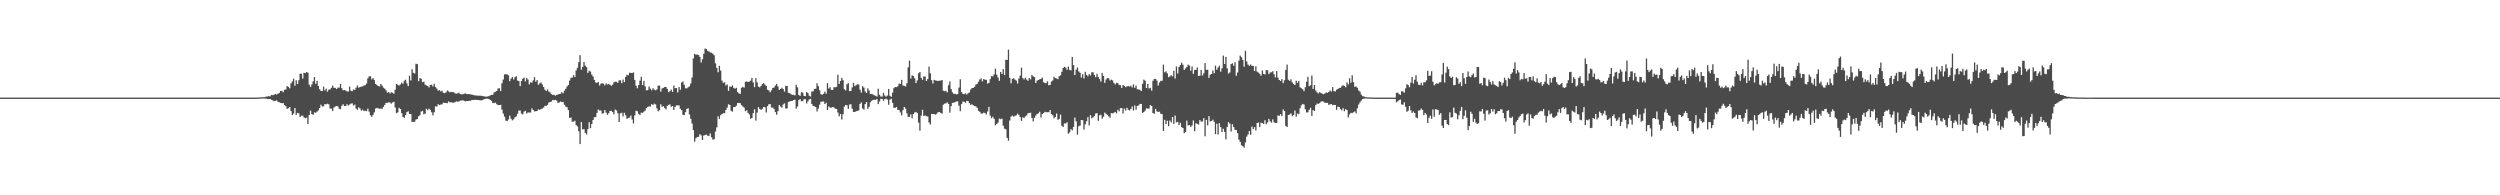 <?xml version="1.0" encoding="UTF-8"?>
<svg xmlns="http://www.w3.org/2000/svg" width="1920" height="150">
  <path d="M0 74.973h1v1.000H0zM1 74.973h1v1.000H1zM2 74.973h1v1.000H2zM3 74.973h1v1.000H3zM4 74.975h1v1.000H4zM5 74.973h1v1.000H5zM6 74.973h1v1.000H6zM7 74.973h1v1.000H7zM8 74.975h1v1.000H8zM9 74.970h1v1.000H9zM10 74.970h1v1.000H10zM11 74.973h1v1.000H11zM12 74.973h1v1.000H12zM13 74.968h1v1.000H13zM14 74.970h1v1.000H14zM15 74.975h1v1.000H15zM16 74.973h1v1.000H16zM17 74.970h1v1.000H17zM18 74.973h1v1.000H18zM19 74.973h1v1.000H19zM20 74.973h1v1.000H20zM21 74.973h1v1.000H21zM22 74.973h1v1.000H22zM23 74.975h1v1.000H23zM24 74.973h1v1.000H24zM25 74.975h1v1.000H25zM26 74.973h1v1.000H26zM27 74.970h1v1.000H27zM28 74.973h1v1.000H28zM29 74.973h1v1.000H29zM30 74.973h1v1.000H30zM31 74.966h1v1.000H31zM32 74.973h1v1.000H32zM33 74.973h1v1.000H33zM34 74.968h1v1.000H34zM35 74.975h1v1.000H35zM36 74.973h1v1.000H36zM37 74.975h1v1.000H37zM38 74.970h1v1.000H38zM39 74.973h1v1.000H39zM40 74.975h1v1.000H40zM41 74.973h1v1.000H41zM42 74.970h1v1.000H42zM43 74.973h1v1.000H43zM44 74.973h1v1.000H44zM45 74.975h1v1.000H45zM46 74.970h1v1.000H46zM47 74.973h1v1.000H47zM48 74.970h1v1.000H48zM49 74.973h1v1.000H49zM50 74.973h1v1.000H50zM51 74.973h1v1.000H51zM52 74.975h1v1.000H52zM53 74.973h1v1.000H53zM54 74.973h1v1.000H54zM55 74.975h1v1.000H55zM56 74.973h1v1.000H56zM57 74.973h1v1.000H57zM58 74.973h1v1.000H58zM59 74.970h1v1.000H59zM60 74.975h1v1.000H60zM61 74.973h1v1.000H61zM62 74.973h1v1.000H62zM63 74.973h1v1.000H63zM64 74.970h1v1.000H64zM65 74.973h1v1.000H65zM66 74.970h1v1.000H66zM67 74.970h1v1.000H67zM68 74.973h1v1.000H68zM69 74.973h1v1.000H69zM70 74.968h1v1.000H70zM71 74.975h1v1.000H71zM72 74.973h1v1.000H72zM73 74.973h1v1.000H73zM74 74.973h1v1.000H74zM75 74.970h1v1.000H75zM76 74.975h1v1.000H76zM77 74.973h1v1.000H77zM78 74.973h1v1.000H78zM79 74.973h1v1.000H79zM80 74.970h1v1.000H80zM81 74.973h1v1.000H81zM82 74.975h1v1.000H82zM83 74.975h1v1.000H83zM84 74.970h1v1.000H84zM85 74.975h1v1.000H85zM86 74.970h1v1.000H86zM87 74.975h1v1.000H87zM88 74.975h1v1.000H88zM89 74.975h1v1.000H89zM90 74.973h1v1.000H90zM91 74.975h1v1.000H91zM92 74.970h1v1.000H92zM93 74.973h1v1.000H93zM94 74.973h1v1.000H94zM95 74.975h1v1.000H95zM96 74.970h1v1.000H96zM97 74.970h1v1.000H97zM98 74.970h1v1.000H98zM99 74.973h1v1.000H99zM100 74.973h1v1.000H100zM101 74.970h1v1.000H101zM102 74.977h1v1.000H102zM103 74.977h1v1.000H103zM104 74.975h1v1.000H104zM105 74.973h1v1.000H105zM106 74.973h1v1.000H106zM107 74.970h1v1.000H107zM108 74.973h1v1.000H108zM109 74.975h1v1.000H109zM110 74.977h1v1.000H110zM111 74.975h1v1.000H111zM112 74.973h1v1.000H112zM113 74.973h1v1.000H113zM114 74.975h1v1.000H114zM115 74.973h1v1.000H115zM116 74.970h1v1.000H116zM117 74.975h1v1.000H117zM118 74.973h1v1.000H118zM119 74.968h1v1.000H119zM120 74.970h1v1.000H120zM121 74.973h1v1.000H121zM122 74.970h1v1.000H122zM123 74.973h1v1.000H123zM124 74.970h1v1.000H124zM125 74.970h1v1.000H125zM126 74.973h1v1.000H126zM127 74.975h1v1.000H127zM128 74.973h1v1.000H128zM129 74.973h1v1.000H129zM130 74.968h1v1.000H130zM131 74.970h1v1.000H131zM132 74.973h1v1.000H132zM133 74.973h1v1.000H133zM134 74.973h1v1.000H134zM135 74.970h1v1.000H135zM136 74.973h1v1.000H136zM137 74.975h1v1.000H137zM138 74.975h1v1.000H138zM139 74.973h1v1.000H139zM140 74.970h1v1.000H140zM141 74.973h1v1.000H141zM142 74.973h1v1.000H142zM143 74.977h1v1.000H143zM144 74.973h1v1.000H144zM145 74.970h1v1.000H145zM146 74.975h1v1.000H146zM147 74.975h1v1.000H147zM148 74.970h1v1.000H148zM149 74.975h1v1.000H149zM150 74.975h1v1.000H150zM151 74.973h1v1.000H151zM152 74.973h1v1.000H152zM153 74.970h1v1.000H153zM154 74.970h1v1.000H154zM155 74.973h1v1.000H155zM156 74.975h1v1.000H156zM157 74.973h1v1.000H157zM158 74.973h1v1.000H158zM159 74.975h1v1.000H159zM160 74.973h1v1.000H160zM161 74.973h1v1.000H161zM162 74.970h1v1.000H162zM163 74.975h1v1.000H163zM164 74.973h1v1.000H164zM165 74.970h1v1.000H165zM166 74.973h1v1.000H166zM167 74.975h1v1.000H167zM168 74.970h1v1.000H168zM169 74.973h1v1.000H169zM170 74.973h1v1.000H170zM171 74.975h1v1.000H171zM172 74.973h1v1.000H172zM173 74.973h1v1.000H173zM174 74.975h1v1.000H174zM175 74.970h1v1.000H175zM176 74.975h1v1.000H176zM177 74.975h1v1.000H177zM178 74.973h1v1.000H178zM179 74.973h1v1.000H179zM180 74.973h1v1.000H180zM181 74.973h1v1.000H181zM182 74.973h1v1.000H182zM183 74.973h1v1.000H183zM184 74.973h1v1.000H184zM185 74.970h1v1.000H185zM186 74.973h1v1.000H186zM187 74.975h1v1.000H187zM188 74.973h1v1.000H188zM189 74.973h1v1.000H189zM190 74.973h1v1.000H190zM191 74.975h1v1.000H191zM192 74.973h1v1.000H192zM193 74.973h1v1.000H193zM194 74.973h1v1.000H194zM195 74.975h1v1.000H195zM196 74.961h1v1.000H196zM197 74.927h1v1.000H197zM198 74.876h1v1.000H198zM199 74.808h1v1.000H199zM200 74.723h1v1.000H200zM201 74.753h1v1.000H201zM202 74.549h1v1.000H202zM203 74.522h1v1.142H203zM204 74.139h1v1.582H204zM205 74.073h1v2.033H205zM206 73.771h1v2.335H206zM207 74.023h1v2.083H207zM208 72.885h1v3.770H208zM209 73.096h1v3.999H209zM210 72.720h1v5.019H210zM211 72.221h1v5.209H211zM212 72.542h1v4.548H212zM213 71.976h1v6.265H213zM214 71.384h1v7.187H214zM215 69.882h1v9.110H215zM216 69.779h1v9.492H216zM217 70.786h1v8.368H217zM218 69.019h1v11.719H218zM219 68.649h1v12.882H219zM220 66.117h1v17.510H220zM221 66.698h1v16.507H221zM222 67.827h1v14.333H222zM223 64.062h1v21.236H223zM224 62.576h1v25.692H224zM225 60.434h1v26.807H225zM226 65.794h1v17.214H226zM227 61.645h1v26.569H227zM228 64.545h1v22.149H228zM229 61.668h1v25.420H229zM230 56.582h1v33.289H230zM231 56.694h1v32.165H231zM232 60.347h1v28.508H232zM233 55.914h1v34.353H233zM234 56.154h1v34.646H234zM235 55.305h1v35.038H235zM236 55.843h1v39.409H236zM237 64.977h1v23.333H237zM238 66.760h1v18.169H238zM239 64.861h1v22.683H239zM240 62.498h1v25.699H240zM241 59.209h1v27.123H241zM242 64.320h1v22.202H242zM243 62.073h1v23.642H243zM244 65.984h1v18.835H244zM245 68.523h1v14.447H245zM246 69.772h1v10.673H246zM247 69.960h1v11.836H247zM248 66.531h1v15.143H248zM249 69.431h1v10.481H249zM250 68.053h1v12.140H250zM251 70.379h1v9.249H251zM252 68.882h1v11.263H252zM253 68.669h1v14.694H253zM254 67.438h1v15.953H254zM255 65.765h1v19.531H255zM256 67.454h1v15.116H256zM257 67.493h1v14.294H257zM258 68.420h1v13.012H258zM259 67.278h1v14.454H259zM260 67.326h1v16.148H260zM261 64.531h1v19.393H261zM262 67.724h1v13.495H262zM263 69.301h1v10.764H263zM264 69.141h1v12.335H264zM265 69.601h1v11.799H265zM266 70.120h1v9.970H266zM267 70.365h1v10.659H267zM268 66.490h1v13.864H268zM269 69.621h1v9.966H269zM270 70.024h1v9.357H270zM271 68.635h1v12.486H271zM272 69.079h1v11.245H272zM273 67.378h1v16.038H273zM274 65.657h1v18.640H274zM275 67.314h1v15.093H275zM276 66.813h1v16.436H276zM277 66.438h1v18.544H277zM278 66.362h1v17.869H278zM279 65.650h1v19.689H279zM280 65.458h1v19.540H280zM281 64.078h1v21.334H281zM282 60.187h1v23.252H282zM283 58.653h1v27.107H283zM284 58.518h1v30.030H284zM285 60.903h1v28.830H285zM286 59.978h1v28.217H286zM287 61.544h1v24.791H287zM288 64.446h1v18.931H288zM289 65.307h1v17.601H289zM290 66.000h1v17.235H290zM291 66.460h1v17.111H291zM292 64.437h1v18.899H292zM293 65.719h1v17.901H293zM294 67.255h1v14.857H294zM295 68.099h1v12.502H295zM296 69.379h1v9.636H296zM297 71.146h1v7.835H297zM298 70.702h1v7.869H298zM299 71.782h1v6.896H299zM300 70.917h1v8.679H300zM301 71.178h1v7.551H301zM302 71.990h1v6.162H302zM303 68.935h1v13.575H303zM304 64.460h1v22.461H304zM305 65.101h1v21.218H305zM306 65.762h1v17.034H306zM307 64.858h1v18.865H307zM308 63.462h1v23.406H308zM309 64.343h1v25.404H309zM310 62.075h1v28.437H310zM311 61.230h1v27.075H311zM312 64.043h1v22.090H312zM313 66.101h1v19.350H313zM314 58.186h1v29.375H314zM315 61.821h1v25.777H315zM316 53.167h1v40.581H316zM317 55.891h1v37.633H317zM318 56.483h1v37.034H318zM319 48.928h1v42.849H319zM320 49.230h1v42.154H320zM321 62.350h1v27.011H321zM322 59.960h1v28.553H322zM323 60.578h1v25.061H323zM324 63.123h1v21.962H324zM325 62.645h1v25.102H325zM326 64.998h1v22.312H326zM327 65.602h1v17.965H327zM328 66.094h1v18.531H328zM329 67.147h1v16.301H329zM330 65.263h1v19.133H330zM331 65.034h1v21.213H331zM332 66.344h1v22.289H332zM333 64.382h1v21.859H333zM334 66.884h1v14.749H334zM335 68.033h1v13.891H335zM336 69.646h1v10.366H336zM337 69.223h1v11.499H337zM338 70.184h1v10.071H338zM339 69.674h1v10.481H339zM340 71.253h1v7.631H340zM341 71.564h1v7.425H341zM342 70.983h1v8.107H342zM343 69.468h1v9.851H343zM344 70.166h1v7.684H344zM345 70.869h1v7.707H345zM346 70.573h1v7.945H346zM347 70.686h1v8.146H347zM348 70.752h1v8.091H348zM349 71.725h1v6.764H349zM350 71.926h1v5.969H350zM351 71.700h1v6.372H351zM352 71.194h1v6.745H352zM353 72.258h1v5.017H353zM354 72.453h1v4.804H354zM355 72.418h1v4.527H355zM356 72.002h1v5.452H356zM357 71.734h1v6.132H357zM358 72.299h1v5.244H358zM359 72.361h1v5.244H359zM360 72.283h1v5.102H360zM361 72.521h1v4.889H361zM362 72.622h1v4.086H362zM363 72.988h1v3.875H363zM364 73.187h1v3.511H364zM365 73.391h1v3.257H365zM366 73.439h1v3.346H366zM367 73.455h1v3.374H367zM368 73.496h1v3.488H368zM369 73.537h1v3.564H369zM370 73.801h1v3.097H370zM371 73.899h1v2.431H371zM372 74.208h1v1.838H372zM373 74.169h1v1.568H373zM374 74.107h1v1.691H374zM375 73.846h1v2.289H375zM376 73.288h1v3.404H376zM377 72.782h1v4.731H377zM378 72.803h1v6.365H378zM379 71.029h1v8.123H379zM380 70.448h1v8.357H380zM381 69.871h1v10.169H381zM382 67.985h1v12.696H382zM383 67.770h1v12.953H383zM384 69.951h1v10.554H384zM385 64.023h1v20.144H385zM386 61.077h1v26.189H386zM387 57.065h1v32.536H387zM388 57.044h1v35.589H388zM389 57.127h1v35.889H389zM390 57.843h1v33.884H390zM391 62.327h1v26.493H391zM392 60.386h1v30.803H392zM393 59.191h1v33.264H393zM394 61.045h1v30.611H394zM395 59.294h1v30.806H395zM396 58.571h1v30.881H396zM397 61.830h1v25.557H397zM398 62.267h1v22.650H398zM399 66.163h1v18.705H399zM400 62.212h1v25.033H400zM401 60.397h1v27.514H401zM402 59.601h1v26.139H402zM403 62.503h1v22.593H403zM404 59.834h1v27.384H404zM405 61.150h1v25.148H405zM406 64.776h1v21.708H406zM407 63.114h1v23.335H407zM408 63.515h1v19.725H408zM409 61.677h1v22.735H409zM410 59.219h1v26.317H410zM411 62.723h1v22.712H411zM412 61.512h1v23.738H412zM413 65.057h1v18.986H413zM414 64.046h1v20.288H414zM415 63.265h1v20.558H415zM416 64.801h1v18.597H416zM417 66.788h1v15.791H417zM418 68.864h1v12.374H418zM419 69.919h1v11.447H419zM420 68.658h1v11.884H420zM421 70.244h1v8.556H421zM422 71.022h1v7.336H422zM423 72.283h1v5.683H423zM424 72.853h1v3.914H424zM425 72.876h1v4.168H425zM426 73.466h1v3.216H426zM427 72.988h1v4.218H427zM428 72.562h1v6.432H428zM429 72.210h1v6.493H429zM430 71.958h1v5.972H430zM431 70.823h1v7.613H431zM432 71.603h1v6.640H432zM433 69.582h1v10.927H433zM434 68.216h1v13.653H434zM435 66.444h1v16.008H435zM436 65.323h1v19.263H436zM437 61.890h1v28.707H437zM438 59.713h1v30.549H438zM439 59.665h1v33.806H439zM440 57.681h1v35.727H440zM441 59.209h1v33.539H441zM442 54.071h1v42.023H442zM443 52.043h1v45.081H443zM444 47.749h1v53.014H444zM445 42.414h1v68.224H445zM446 53.492h1v40.281H446zM447 51.393h1v48.048H447zM448 47.589h1v51.602H448zM449 50.457h1v51.586H449zM450 51.576h1v51.703H450zM451 55.950h1v43.285H451zM452 54.314h1v39.540H452zM453 54.998h1v43.413H453zM454 57.273h1v37.990H454zM455 58.768h1v33.399H455zM456 61.320h1v28.748H456zM457 63.343h1v26.562H457zM458 63.636h1v23.117H458zM459 63.087h1v21.048H459zM460 65.625h1v19.277H460zM461 64.240h1v20.579H461zM462 63.899h1v23.422H462zM463 64.243h1v22.712H463zM464 65.591h1v18.952H464zM465 63.988h1v22.509H465zM466 64.945h1v23.202H466zM467 64.407h1v22.577H467zM468 65.149h1v20.048H468zM469 65.822h1v19.325H469zM470 65.000h1v21.057H470zM471 63.203h1v24.539H471zM472 62.716h1v21.442H472zM473 62.812h1v22.019H473zM474 63.680h1v23.415H474zM475 61.688h1v31.948H475zM476 61.642h1v25.379H476zM477 63.847h1v22.712H477zM478 61.077h1v28.295H478zM479 63.002h1v23.653H479zM480 59.148h1v29.343H480zM481 57.445h1v33.772H481zM482 57.797h1v32.767H482zM483 55.820h1v34.493H483zM484 56.017h1v32.714H484zM485 56.122h1v35.635H485zM486 55.591h1v39.256H486zM487 61.359h1v27.247H487zM488 65.813h1v19.208H488zM489 67.818h1v17.659H489zM490 65.353h1v22.126H490zM491 61.903h1v26.530H491zM492 58.919h1v27.592H492zM493 65.261h1v21.421H493zM494 62.123h1v23.676H494zM495 66.312h1v18.560H495zM496 69.402h1v13.669H496zM497 69.180h1v12.960H497zM498 66.415h1v15.232H498zM499 68.040h1v13.774H499zM500 69.312h1v10.661H500zM501 67.735h1v12.969H501zM502 68.882h1v10.666H502zM503 69.383h1v10.794H503zM504 68.639h1v14.580H504zM505 65.808h1v19.696H505zM506 65.728h1v18.890H506zM507 70.331h1v9.732H507zM508 67.891h1v14.076H508zM509 67.406h1v14.177H509zM510 66.843h1v16.143H510zM511 66.785h1v17.276H511zM512 68.264h1v13.026H512zM513 70.821h1v9.721H513zM514 69.994h1v10.190H514zM515 68.793h1v13.236H515zM516 70.612h1v10.849H516zM517 65.733h1v18.682H517zM518 67.740h1v14.331H518zM519 67.577h1v13.415H519zM520 71.036h1v9.840H520zM521 66.840h1v14.127H521zM522 68.946h1v14.575H522zM523 63.327h1v21.236H523zM524 62.540h1v25.525H524zM525 65.160h1v23.314H525zM526 67.797h1v18.304H526zM527 67.879h1v15.814H527zM528 67.033h1v16.077H528zM529 66.323h1v21.586H529zM530 64.087h1v27.123H530zM531 59.544h1v35.326H531zM532 44.838h1v55.120H532zM533 41.334h1v67.453H533zM534 42.064h1v64.118H534zM535 41.817h1v63.397H535zM536 42.295h1v62.772H536zM537 43.666h1v59.405H537zM538 47.978h1v56.004H538zM539 45.483h1v62.058H539zM540 41.354h1v62.728H540zM541 37.326h1v66.422H541zM542 37.571h1v65.740H542zM543 39.015h1v65.218H543zM544 39.599h1v64.733H544zM545 40.247h1v62.188H545zM546 40.510h1v64.910H546zM547 41.245h1v65.974H547zM548 42.462h1v64.443H548zM549 48.635h1v52.383H549zM550 52.144h1v45.688H550zM551 55.486h1v33.802H551zM552 50.539h1v40.799H552zM553 54.158h1v34.312H553zM554 61.913h1v25.647H554zM555 63.579h1v23.291H555zM556 63.249h1v23.706H556zM557 65.673h1v18.817H557zM558 64.817h1v17.761H558zM559 69.724h1v10.414H559zM560 66.403h1v14.193H560zM561 66.730h1v18.334H561zM562 65.565h1v20.206H562zM563 67.449h1v14.788H563zM564 68.156h1v14.058H564zM565 67.415h1v13.802H565zM566 70.704h1v8.460H566zM567 71.722h1v7.265H567zM568 72.089h1v7.162H568zM569 67.447h1v13.333H569zM570 66.694h1v15.097H570zM571 67.278h1v15.397H571zM572 62.878h1v22.538H572zM573 62.450h1v22.179H573zM574 63.050h1v23.630H574zM575 62.604h1v25.283H575zM576 61.935h1v29.313H576zM577 59.818h1v30.769H577zM578 63.265h1v23.628H578zM579 66.902h1v17.054H579zM580 60.056h1v32.559H580zM581 63.341h1v23.131H581zM582 66.518h1v15.777H582zM583 67.076h1v16.578H583zM584 66.003h1v18.386H584zM585 64.581h1v18.970H585zM586 63.780h1v18.391H586zM587 65.064h1v17.320H587zM588 66.003h1v20.426H588zM589 68.939h1v12.639H589zM590 69.479h1v10.588H590zM591 70.878h1v9.030H591zM592 69.331h1v13.310H592zM593 67.564h1v15.024H593zM594 67.193h1v16.587H594zM595 65.687h1v20.405H595zM596 64.417h1v23.687H596zM597 66.483h1v18.869H597zM598 69.038h1v11.609H598zM599 68.307h1v13.561H599zM600 67.316h1v15.365H600zM601 68.401h1v11.847H601zM602 70.342h1v9.055H602zM603 65.900h1v17.503H603zM604 66.028h1v17.169H604zM605 71.331h1v7.022H605zM606 71.503h1v6.443H606zM607 72.329h1v5.248H607zM608 72.842h1v4.607H608zM609 72.757h1v4.115H609zM610 73.242h1v3.289H610zM611 65.057h1v18.405H611zM612 67.078h1v14.749H612zM613 73.032h1v3.925H613zM614 73.647h1v2.502H614zM615 70.892h1v6.860H615zM616 71.059h1v6.626H616zM617 73.645h1v2.662H617zM618 73.835h1v2.344H618zM619 70.706h1v8.737H619zM620 71.491h1v6.361H620zM621 73.508h1v2.877H621zM622 74.155h1v1.794H622zM623 70.310h1v9.506H623zM624 70.168h1v11.202H624zM625 68.367h1v13.275H625zM626 68.154h1v14.005H626zM627 63.966h1v21.627H627zM628 66.177h1v17.235H628zM629 69.381h1v11.009H629zM630 72.320h1v5.871H630zM631 72.748h1v5.173H631zM632 71.979h1v5.956H632zM633 70.356h1v9.492H633zM634 71.938h1v6.974H634zM635 63.826h1v20.655H635zM636 68.001h1v13.740H636zM637 66.966h1v15.628H637zM638 68.974h1v13.701H638zM639 69.065h1v13.143H639zM640 66.953h1v15.546H640zM641 67.081h1v16.436H641zM642 66.719h1v16.976H642zM643 57.385h1v29.057H643zM644 64.524h1v24.797H644zM645 62.139h1v25.399H645zM646 59.823h1v31.952H646zM647 61.597h1v26.132H647zM648 68.486h1v13.454H648zM649 69.443h1v11.151H649zM650 64.703h1v16.171H650zM651 63.853h1v19.728H651zM652 70.010h1v10.279H652zM653 69.795h1v10.286H653zM654 67.104h1v16.331H654zM655 63.622h1v22.351H655zM656 66.163h1v19.863H656zM657 65.428h1v20.005H657zM658 64.691h1v20.455H658zM659 64.890h1v19.947H659zM660 68.816h1v11.028H660zM661 71.100h1v7.505H661zM662 66.204h1v17.077H662zM663 67.275h1v16.885H663zM664 70.232h1v9.709H664zM665 71.432h1v6.974H665zM666 67.820h1v15.793H666zM667 69.537h1v12.467H667zM668 72.247h1v6.326H668zM669 72.075h1v5.271H669zM670 72.615h1v4.145H670zM671 73.228h1v3.362H671zM672 73.535h1v3.152H672zM673 74.178h1v1.840H673zM674 68.092h1v11.877H674zM675 72.782h1v5.138H675zM676 74.098h1v1.778H676zM677 74.185h1v1.778H677zM678 71.329h1v6.088H678zM679 73.313h1v2.879H679zM680 74.222h1v1.609H680zM681 73.347h1v3.097H681zM682 68.307h1v12.133H682zM683 73.540h1v2.998H683zM684 74.318h1v1.556H684zM685 71.173h1v7.835H685zM686 67.738h1v14.958H686zM687 66.813h1v16.061H687zM688 66.895h1v15.219H688zM689 66.261h1v18.057H689zM690 64.146h1v20.387H690zM691 64.503h1v21.888H691zM692 61.343h1v27.290H692zM693 65.630h1v18.979H693zM694 65.961h1v16.230H694zM695 66.442h1v16.979H695zM696 63.915h1v23.117H696zM697 51.709h1v38.070H697zM698 46.550h1v43.211H698zM699 60.313h1v27.480H699zM700 57.832h1v32.994H700zM701 58.381h1v29.217H701zM702 60.091h1v26.306H702zM703 63.737h1v22.232H703zM704 61.677h1v25.203H704zM705 56.293h1v37.869H705zM706 55.321h1v45.040H706zM707 59.752h1v29.098H707zM708 61.304h1v23.035H708zM709 58.656h1v30.423H709zM710 58.765h1v29.876H710zM711 62.222h1v27.050H711zM712 60.718h1v28.705H712zM713 51.093h1v42.985H713zM714 56.287h1v39.281H714zM715 61.521h1v26.008H715zM716 64.087h1v23.456H716zM717 61.324h1v26.281H717zM718 61.821h1v26.246H718zM719 61.988h1v25.292H719zM720 62.151h1v24.019H720zM721 61.977h1v24.003H721zM722 61.883h1v24.845H722zM723 61.455h1v25.834H723zM724 69.669h1v10.716H724zM725 70.070h1v9.556H725zM726 69.717h1v9.631H726zM727 70.951h1v7.716H727zM728 65.451h1v14.385H728zM729 62.531h1v23.985H729zM730 68.472h1v13.056H730zM731 70.860h1v8.128H731zM732 72.155h1v6.734H732zM733 71.986h1v6.457H733zM734 72.519h1v5.395H734zM735 72.235h1v5.619H735zM736 67.282h1v13.873H736zM737 60.892h1v24.518H737zM738 70.761h1v9.224H738zM739 72.079h1v5.892H739zM740 72.363h1v5.816H740zM741 71.672h1v7.283H741zM742 72.601h1v4.875H742zM743 71.622h1v6.070H743zM744 71.033h1v8.233H744zM745 68.710h1v11.776H745zM746 67.605h1v12.502H746zM747 67.467h1v13.470H747zM748 66.611h1v14.754H748zM749 64.890h1v16.818H749zM750 64.478h1v18.368H750zM751 62.725h1v22.417H751zM752 61.066h1v24.802H752zM753 60.194h1v27.006H753zM754 62.524h1v24.756H754zM755 60.702h1v25.777H755zM756 61.180h1v25.637H756zM757 61.356h1v26.526H757zM758 64.272h1v21.328H758zM759 63.663h1v18.402H759zM760 60.782h1v27.997H760zM761 58.440h1v32.319H761zM762 58.662h1v30.975H762zM763 57.145h1v34.108H763zM764 52.739h1v43.511H764zM765 57.390h1v37.805H765zM766 59.470h1v34.704H766zM767 62.048h1v29.030H767zM768 55.282h1v36.285H768zM769 56.850h1v34.246H769zM770 53.091h1v43.461H770zM771 57.724h1v41.087H771zM772 45.921h1v53.419H772zM773 46.042h1v59.826H773zM774 38.164h1v69.892H774zM775 59.745h1v32.850H775zM776 63.970h1v25.649H776zM777 60.583h1v28.187H777zM778 60.118h1v29.558H778zM779 61.157h1v27.828H779zM780 61.837h1v26.764H780zM781 64.137h1v23.115H781zM782 60.372h1v27.883H782zM783 58.086h1v31.897H783zM784 51.942h1v40.870H784zM785 60.063h1v29.977H785zM786 60.960h1v29.696H786zM787 59.736h1v29.664H787zM788 61.121h1v27.496H788zM789 62.038h1v24.942H789zM790 59.946h1v26.860H790zM791 60.954h1v25.562H791zM792 57.520h1v33.122H792zM793 58.640h1v34.617H793zM794 59.219h1v31.284H794zM795 63.730h1v25.042H795zM796 61.883h1v25.676H796zM797 61.372h1v25.672H797zM798 60.917h1v24.873H798zM799 60.665h1v29.545H799zM800 59.583h1v28.045H800zM801 63.137h1v23.630H801zM802 63.810h1v22.074H802zM803 63.904h1v22.264H803zM804 62.425h1v23.802H804zM805 65.476h1v20.675H805zM806 65.218h1v19.334H806zM807 62.638h1v24.935H807zM808 61.800h1v26.654H808zM809 58.921h1v31.975H809zM810 60.013h1v29.773H810zM811 60.267h1v26.942H811zM812 60.844h1v31.165H812zM813 58.452h1v32.806H813zM814 57.914h1v30.108H814zM815 55.094h1v41.449H815zM816 52.231h1v45.301H816zM817 51.302h1v43.461H817zM818 51.860h1v42.996H818zM819 53.650h1v40.256H819zM820 51.080h1v51.614H820zM821 53.616h1v48.004H821zM822 54.066h1v45.132H822zM823 43.737h1v56.386H823zM824 49.976h1v47.487H824zM825 57.578h1v32.731H825zM826 53.487h1v39.732H826zM827 51.796h1v51.643H827zM828 54.836h1v42.190H828zM829 55.861h1v40.549H829zM830 59.523h1v32.657H830zM831 57.033h1v35.287H831zM832 60.274h1v39.245H832zM833 55.140h1v40.341H833zM834 57.507h1v35.557H834zM835 58.621h1v31.405H835zM836 56.898h1v39.444H836zM837 57.914h1v30.581H837zM838 55.490h1v35.454H838zM839 55.566h1v34.603H839zM840 57.552h1v31.552H840zM841 59.322h1v27.876H841zM842 56.673h1v30.254H842zM843 59.035h1v33.738H843zM844 60.715h1v27.894H844zM845 62.647h1v25.486H845zM846 56.028h1v35.086H846zM847 58.383h1v31.243H847zM848 63.609h1v22.886H848zM849 61.011h1v26.429H849zM850 59.866h1v28.343H850zM851 60.157h1v29.185H851zM852 61.848h1v28.553H852zM853 61.182h1v25.715H853zM854 61.777h1v25.290H854zM855 63.712h1v22.854H855zM856 64.849h1v21.122H856zM857 63.574h1v23.500H857zM858 63.799h1v20.524H858zM859 65.197h1v20.295H859zM860 65.444h1v17.707H860zM861 67.557h1v15.370H861zM862 65.247h1v21.950H862zM863 66.067h1v17.359H863zM864 66.925h1v17.990H864zM865 66.367h1v16.413H865zM866 65.998h1v18.203H866zM867 66.525h1v18.238H867zM868 65.774h1v18.032H868zM869 67.124h1v14.768H869zM870 64.801h1v20.101H870zM871 67.424h1v13.573H871zM872 65.762h1v18.464H872zM873 68.552h1v12.783H873zM874 68.635h1v12.380H874zM875 68.990h1v10.813H875zM876 69.919h1v9.895H876zM877 64.384h1v22.353H877zM878 61.153h1v24.937H878zM879 61.931h1v23.017H879zM880 67.584h1v15.617H880zM881 64.465h1v18.952H881zM882 67.992h1v15.363H882zM883 67.481h1v13.252H883zM884 69.603h1v11.808H884zM885 62.013h1v24.845H885zM886 60.624h1v26.679H886zM887 60.622h1v23.062H887zM888 61.915h1v23.648H888zM889 65.726h1v20.254H889zM890 63.357h1v22.369H890zM891 62.089h1v25.248H891zM892 62.011h1v25.679H892zM893 49.635h1v50.932H893zM894 55.568h1v36.448H894zM895 54.783h1v40.467H895zM896 56.305h1v36.436H896zM897 59.308h1v37.681H897zM898 58.626h1v33.932H898zM899 57.731h1v36.201H899zM900 58.674h1v31.167H900zM901 54.302h1v40.888H901zM902 60.313h1v28.393H902zM903 51.020h1v42.978H903zM904 56.431h1v37.134H904zM905 51.464h1v44.662H905zM906 49.912h1v44.378H906zM907 48.148h1v49.492H907zM908 49.686h1v48.640H908zM909 53.634h1v48.611H909zM910 52.512h1v48.808H910zM911 51.427h1v41.247H911zM912 49.599h1v46.807H912zM913 50.359h1v45.651H913zM914 54.282h1v43.145H914zM915 51.036h1v45.306H915zM916 56.703h1v35.805H916zM917 53.680h1v47.070H917zM918 53.684h1v41.002H918zM919 51.823h1v43.266H919zM920 58.376h1v37.377H920zM921 58.099h1v34.138H921zM922 53.723h1v39.734H922zM923 58.008h1v35.239H923zM924 56.344h1v34.440H924zM925 48.441h1v56.260H925zM926 53.638h1v38.409H926zM927 53.524h1v42.733H927zM928 59.850h1v29.352H928zM929 57.342h1v35.901H929zM930 56.820h1v36.143H930zM931 54.195h1v37.711H931zM932 56.257h1v37.269H932zM933 50.395h1v52.635H933zM934 53.563h1v41.453H934zM935 51.821h1v51.424H935zM936 50.505h1v44.104H936zM937 55.039h1v42.575H937zM938 52.503h1v48.908H938zM939 42.712h1v56.226H939zM940 49.132h1v52.154H940zM941 43.650h1v63.349H941zM942 52.469h1v44.955H942zM943 56.538h1v37.308H943zM944 55.630h1v39.279H944zM945 49.198h1v51.822H945zM946 48.640h1v46.718H946zM947 50.514h1v47.089H947zM948 47.768h1v51.911H948zM949 58.154h1v41.749H949zM950 55.630h1v46.661H950zM951 46.550h1v60.698H951zM952 42.680h1v66.262H952zM953 43.984h1v67.643H953zM954 46.081h1v66.180H954zM955 51.267h1v62.161H955zM956 38.981h1v70.426H956zM957 47.193h1v57.732H957zM958 49.601h1v53.662H958zM959 50.549h1v50.103H959zM960 49.551h1v53.912H960zM961 50.585h1v46.612H961zM962 50.603h1v48.634H962zM963 54.572h1v43.044H963zM964 50.880h1v49.318H964zM965 54.968h1v39.492H965zM966 55.719h1v38.331H966zM967 56.751h1v40.868H967zM968 58.097h1v36.100H968zM969 54.105h1v40.531H969zM970 56.662h1v38.540H970zM971 57.186h1v35.198H971zM972 53.840h1v41.637H972zM973 53.963h1v40.105H973zM974 56.950h1v34.349H974zM975 55.634h1v37.498H975zM976 55.520h1v38.709H976zM977 54.705h1v37.006H977zM978 57.037h1v36.922H978zM979 59.466h1v35.003H979zM980 54.563h1v39.817H980zM981 59.644h1v28.997H981zM982 61.416h1v27.590H982zM983 62.249h1v25.418H983zM984 60.729h1v28.469H984zM985 63.828h1v20.236H985zM986 61.620h1v23.710H986zM987 53.712h1v42.980H987zM988 49.635h1v47.892H988zM989 61.240h1v27.091H989zM990 62.144h1v25.763H990zM991 60.855h1v26.233H991zM992 63.304h1v25.926H992zM993 64.508h1v23.784H993zM994 65.286h1v19.629H994zM995 62.011h1v27.631H995zM996 63.631h1v23.575H996zM997 62.217h1v25.413H997zM998 67.076h1v16.088H998zM999 67.813h1v13.074H999zM1000 68.546h1v11.273H1000zM1001 69.992h1v10.355H1001zM1002 66.953h1v16.981H1002zM1003 62.702h1v23.662H1003zM1004 58.999h1v27.281H1004zM1005 66.206h1v18.162H1005zM1006 65.435h1v17.311H1006zM1007 58.006h1v30.975H1007zM1008 68.291h1v16.313H1008zM1009 65.234h1v20.005H1009zM1010 69.461h1v11.355H1010zM1011 70.892h1v8.688H1011zM1012 71.720h1v7.968H1012zM1013 70.768h1v8.489H1013zM1014 71.498h1v6.631H1014zM1015 71.942h1v5.779H1015zM1016 72.421h1v5.649H1016zM1017 71.841h1v7.091H1017zM1018 71.024h1v7.958H1018zM1019 71.278h1v7.729H1019zM1020 70.656h1v9.904H1020zM1021 69.431h1v10.728H1021zM1022 70.290h1v9.558H1022zM1023 66.930h1v13.880H1023zM1024 69.949h1v10.575H1024zM1025 70.248h1v10.375H1025zM1026 68.857h1v15.470H1026zM1027 68.324h1v13.639H1027zM1028 67.605h1v14.575H1028zM1029 67.451h1v16.287H1029zM1030 66.190h1v18.606H1030zM1031 65.444h1v17.649H1031zM1032 66.030h1v19.439H1032zM1033 67.010h1v16.800H1033zM1034 63.336h1v21.261H1034zM1035 64.851h1v25.370H1035zM1036 60.102h1v27.828H1036zM1037 63.542h1v23.072H1037zM1038 57.822h1v29.059H1038zM1039 63.123h1v23.106H1039zM1040 66.628h1v18.922H1040zM1041 66.417h1v20.657H1041zM1042 67.424h1v15.752H1042zM1043 69.553h1v10.716H1043zM1044 70.374h1v8.210H1044zM1045 72.610h1v4.585H1045zM1046 73.869h1v2.211H1046zM1047 74.059h1v1.696H1047zM1048 74.606h1v1.000H1048zM1049 74.634h1v1.000H1049zM1050 74.751h1v1.000H1050zM1051 74.819h1v1.000H1051zM1052 74.805h1v1.000H1052zM1053 74.881h1v1.000H1053zM1054 74.915h1v1.000H1054zM1055 74.920h1v1.000H1055zM1056 74.959h1v1.000H1056zM1057 74.959h1v1.000H1057zM1058 74.968h1v1.000H1058zM1059 74.968h1v1.000H1059zM1060 74.968h1v1.000H1060zM1061 74.973h1v1.000H1061zM1062 74.970h1v1.000H1062zM1063 74.973h1v1.000H1063zM1064 74.970h1v1.000H1064zM1065 74.973h1v1.000H1065zM1066 74.973h1v1.000H1066zM1067 74.970h1v1.000H1067zM1068 74.973h1v1.000H1068zM1069 74.973h1v1.000H1069zM1070 74.975h1v1.000H1070zM1071 74.970h1v1.000H1071zM1072 71.331h1v7.281H1072zM1073 71.118h1v6.686H1073zM1074 72.315h1v4.603H1074zM1075 72.922h1v3.545H1075zM1076 70.017h1v10.227H1076zM1077 70.226h1v10.254H1077zM1078 71.146h1v7.377H1078zM1079 67.868h1v14.168H1079zM1080 64.620h1v21.254H1080zM1081 65.403h1v19.590H1081zM1082 67.021h1v14.472H1082zM1083 63.451h1v21.300H1083zM1084 59.063h1v27.670H1084zM1085 64.082h1v21.570H1085zM1086 61.258h1v25.525H1086zM1087 57.763h1v32.403H1087zM1088 62.698h1v28.112H1088zM1089 65.087h1v19.870H1089zM1090 65.259h1v19.460H1090zM1091 63.556h1v19.865H1091zM1092 65.563h1v18.819H1092zM1093 63.201h1v25.287H1093zM1094 63.176h1v23.580H1094zM1095 61.752h1v26.191H1095zM1096 54.359h1v40.112H1096zM1097 58.271h1v32.232H1097zM1098 58.079h1v30.778H1098zM1099 54.668h1v36.546H1099zM1100 62.814h1v21.245H1100zM1101 65.529h1v24.104H1101zM1102 64.641h1v19.178H1102zM1103 63.844h1v20.275H1103zM1104 64.362h1v20.114H1104zM1105 63.224h1v24.923H1105zM1106 63.148h1v23.749H1106zM1107 57.193h1v39.325H1107zM1108 48.292h1v50.011H1108zM1109 63.357h1v28.764H1109zM1110 55.833h1v36.329H1110zM1111 51.212h1v44.076H1111zM1112 53.105h1v42.987H1112zM1113 58.694h1v27.574H1113zM1114 59.928h1v30.311H1114zM1115 58.891h1v31.069H1115zM1116 65.446h1v17.180H1116zM1117 65.245h1v21.399H1117zM1118 59.271h1v27.977H1118zM1119 60.292h1v31.334H1119zM1120 64.405h1v24.079H1120zM1121 63.153h1v22.005H1121zM1122 66.174h1v15.976H1122zM1123 56.049h1v35.484H1123zM1124 60.162h1v28.807H1124zM1125 64.371h1v20.327H1125zM1126 59.132h1v31.268H1126zM1127 54.870h1v45.074H1127zM1128 58.678h1v38.032H1128zM1129 59.260h1v26.548H1129zM1130 57.678h1v29.776H1130zM1131 56.497h1v37.123H1131zM1132 59.470h1v31.714H1132zM1133 59.207h1v34.944H1133zM1134 51.405h1v43.758H1134zM1135 51.524h1v43.140H1135zM1136 64.362h1v21.128H1136zM1137 63.769h1v21.845H1137zM1138 65.504h1v18.228H1138zM1139 59.672h1v27.658H1139zM1140 60.001h1v32.600H1140zM1141 65.710h1v19.199H1141zM1142 66.195h1v18.501H1142zM1143 61.073h1v26.883H1143zM1144 62.931h1v24.049H1144zM1145 64.867h1v18.824H1145zM1146 62.256h1v23.527H1146zM1147 64.799h1v19.121H1147zM1148 65.485h1v22.266H1148zM1149 65.932h1v20.984H1149zM1150 66.859h1v18.368H1150zM1151 62.375h1v22.957H1151zM1152 62.965h1v21.018H1152zM1153 65.616h1v18.412H1153zM1154 63.593h1v23.191H1154zM1155 59.683h1v31.165H1155zM1156 61.585h1v31.822H1156zM1157 66.238h1v18.968H1157zM1158 59.766h1v24.855H1158zM1159 60.732h1v29.531H1159zM1160 56.843h1v33.880H1160zM1161 55.607h1v33.996H1161zM1162 52.837h1v43.301H1162zM1163 47.834h1v54.928H1163zM1164 56.493h1v36.986H1164zM1165 53.870h1v38.281H1165zM1166 55.662h1v34.546H1166zM1167 61.638h1v27.466H1167zM1168 60.521h1v27.185H1168zM1169 60.933h1v26.297H1169zM1170 56.124h1v37.881H1170zM1171 60.432h1v31.833H1171zM1172 60.118h1v27.773H1172zM1173 62.659h1v24.443H1173zM1174 59.143h1v37.379H1174zM1175 59.159h1v28.775H1175zM1176 61.720h1v28.998H1176zM1177 58.605h1v32.463H1177zM1178 62.361h1v26.828H1178zM1179 63.151h1v25.061H1179zM1180 60.157h1v27.949H1180zM1181 63.460h1v23.092H1181zM1182 64.014h1v21.639H1182zM1183 62.972h1v22.177H1183zM1184 65.918h1v19.609H1184zM1185 64.600h1v19.121H1185zM1186 62.739h1v26.075H1186zM1187 56.953h1v37.169H1187zM1188 64.268h1v25.013H1188zM1189 65.318h1v19.522H1189zM1190 59.958h1v27.917H1190zM1191 63.391h1v23.742H1191zM1192 59.965h1v30.098H1192zM1193 58.866h1v31.659H1193zM1194 59.187h1v30.396H1194zM1195 63.071h1v25.789H1195zM1196 64.776h1v21.421H1196zM1197 65.311h1v18.501H1197zM1198 64.712h1v21.996H1198zM1199 63.597h1v19.480H1199zM1200 66.964h1v15.205H1200zM1201 67.605h1v16.100H1201zM1202 66.991h1v15.608H1202zM1203 63.959h1v23.852H1203zM1204 61.645h1v26.223H1204zM1205 55.417h1v37.446H1205zM1206 55.140h1v39.210H1206zM1207 63.799h1v21.257H1207zM1208 59.246h1v26.587H1208zM1209 60.571h1v25.859H1209zM1210 66.412h1v15.072H1210zM1211 65.646h1v21.870H1211zM1212 59.798h1v28.128H1212zM1213 58.598h1v33.339H1213zM1214 63.817h1v28.583H1214zM1215 63.963h1v22.275H1215zM1216 66.167h1v16.114H1216zM1217 44.904h1v51.108H1217zM1218 49.132h1v42.950H1218zM1219 61.885h1v30.545H1219zM1220 56.435h1v35.093H1220zM1221 52.707h1v45.724H1221zM1222 53.256h1v44.916H1222zM1223 59.086h1v31.529H1223zM1224 56.490h1v34.813H1224zM1225 60.855h1v26.667H1225zM1226 61.013h1v30.723H1226zM1227 60.535h1v29.799H1227zM1228 61.418h1v24.280H1228zM1229 63.208h1v23.593H1229zM1230 63.148h1v25.567H1230zM1231 62.103h1v25.079H1231zM1232 64.293h1v20.700H1232zM1233 64.487h1v23.973H1233zM1234 61.954h1v30.185H1234zM1235 59.660h1v31.950H1235zM1236 56.818h1v33.644H1236zM1237 52.105h1v44.639H1237zM1238 64.096h1v24.990H1238zM1239 58.717h1v29.148H1239zM1240 55.641h1v35.164H1240zM1241 55.158h1v37.814H1241zM1242 60.432h1v31.492H1242zM1243 56.188h1v33.900H1243zM1244 53.307h1v43.525H1244zM1245 54.959h1v38.627H1245zM1246 62.737h1v24.537H1246zM1247 62.988h1v23.987H1247zM1248 54.836h1v37.217H1248zM1249 46.461h1v52.140H1249zM1250 62.093h1v33.353H1250zM1251 59.127h1v31.630H1251zM1252 54.902h1v37.013H1252zM1253 54.758h1v40.861H1253zM1254 61.695h1v26.503H1254zM1255 56.012h1v32.085H1255zM1256 58.930h1v30.471H1256zM1257 62.508h1v21.238H1257zM1258 63.116h1v27.505H1258zM1259 59.001h1v28.979H1259zM1260 59.221h1v34.177H1260zM1261 63.213h1v29.572H1261zM1262 61.734h1v25.239H1262zM1263 63.343h1v19.989H1263zM1264 44.955h1v55.791H1264zM1265 53.728h1v42.447H1265zM1266 55.410h1v40.540H1266zM1267 54.165h1v44.424H1267zM1268 53.384h1v51.481H1268zM1269 58.983h1v31.877H1269zM1270 56.600h1v34.040H1270zM1271 57.516h1v33.896H1271zM1272 57.264h1v28.327H1272zM1273 60.205h1v31.595H1273zM1274 57.662h1v38.153H1274zM1275 51.952h1v48.377H1275zM1276 53.002h1v45.979H1276zM1277 60.825h1v31.950H1277zM1278 62.535h1v23.751H1278zM1279 64.336h1v19.638H1279zM1280 64.787h1v21.962H1280zM1281 63.455h1v25.031H1281zM1282 63.519h1v25.530H1282zM1283 58.559h1v35.722H1283zM1284 58.269h1v38.357H1284zM1285 56.932h1v36.457H1285zM1286 59.145h1v37.196H1286zM1287 53.410h1v44.012H1287zM1288 52.007h1v48.537H1288zM1289 61.848h1v26.148H1289zM1290 58.965h1v29.364H1290zM1291 57.969h1v31.879H1291zM1292 61.521h1v27.558H1292zM1293 60.281h1v26.619H1293zM1294 64.497h1v20.909H1294zM1295 58.255h1v28.524H1295zM1296 59.965h1v30.719H1296zM1297 54.121h1v38.762H1297zM1298 58.456h1v34.534H1298zM1299 52.867h1v48.196H1299zM1300 53.913h1v48.796H1300zM1301 51.981h1v42.628H1301zM1302 58.949h1v29.425H1302zM1303 56.442h1v42.229H1303zM1304 58.271h1v39.746H1304zM1305 62.498h1v28.785H1305zM1306 55.234h1v37.615H1306zM1307 58.289h1v35.919H1307zM1308 58.411h1v35.225H1308zM1309 63.366h1v23.404H1309zM1310 67.195h1v15.466H1310zM1311 50.111h1v49.295H1311zM1312 54.710h1v38.917H1312zM1313 56.284h1v37.640H1313zM1314 53.785h1v44.662H1314zM1315 49.370h1v46.729H1315zM1316 56.788h1v34.845H1316zM1317 62.238h1v24.264H1317zM1318 59.738h1v27.963H1318zM1319 59.978h1v25.834H1319zM1320 65.783h1v17.642H1320zM1321 67.355h1v16.116H1321zM1322 66.499h1v14.793H1322zM1323 67.694h1v11.955H1323zM1324 67.138h1v14.010H1324zM1325 65.751h1v17.205H1325zM1326 67.122h1v14.997H1326zM1327 67.108h1v14.411H1327zM1328 70.036h1v9.895H1328zM1329 67.328h1v15.051H1329zM1330 65.671h1v25.443H1330zM1331 66.330h1v24.104H1331zM1332 58.884h1v30.666H1332zM1333 54.652h1v33.470H1333zM1334 56.790h1v34.601H1334zM1335 57.825h1v30.524H1335zM1336 62.059h1v26.196H1336zM1337 56.850h1v34.248H1337zM1338 53.160h1v40.428H1338zM1339 59.937h1v30.531H1339zM1340 58.358h1v28.437H1340zM1341 63.700h1v20.238H1341zM1342 45.753h1v49.313H1342zM1343 61.949h1v31.190H1343zM1344 59.251h1v32.895H1344zM1345 54.650h1v37.810H1345zM1346 51.787h1v48.407H1346zM1347 63.366h1v25.148H1347zM1348 58.040h1v34.175H1348zM1349 53.620h1v41.765H1349zM1350 56.845h1v31.614H1350zM1351 65.025h1v22.657H1351zM1352 65.634h1v21.037H1352zM1353 61.972h1v24.349H1353zM1354 64.057h1v27.157H1354zM1355 63.268h1v22.550H1355zM1356 65.666h1v19.361H1356zM1357 58.328h1v30.481H1357zM1358 57.227h1v35.660H1358zM1359 63.643h1v23.539H1359zM1360 59.138h1v27.684H1360zM1361 57.024h1v34.797H1361zM1362 48.901h1v46.242H1362zM1363 58.321h1v31.975H1363zM1364 50.917h1v41.426H1364zM1365 54.613h1v36.049H1365zM1366 49.065h1v48.913H1366zM1367 59.951h1v33.575H1367zM1368 51.022h1v44.772H1368zM1369 51.322h1v43.005H1369zM1370 59.411h1v31.387H1370zM1371 63.082h1v23.854H1371zM1372 64.616h1v21.946H1372zM1373 65.474h1v18.997H1373zM1374 66.119h1v22.822H1374zM1375 62.027h1v25.821H1375zM1376 61.890h1v24.868H1376zM1377 58.537h1v34.701H1377zM1378 59.768h1v31.872H1378zM1379 53.561h1v35.251H1379zM1380 50.750h1v41.817H1380zM1381 48.161h1v44.372H1381zM1382 56.358h1v34.031H1382zM1383 59.731h1v27.718H1383zM1384 56.776h1v33.889H1384zM1385 56.987h1v34.314H1385zM1386 64.407h1v20.316H1386zM1387 64.856h1v20.417H1387zM1388 62.936h1v20.071H1388zM1389 57.282h1v30.316H1389zM1390 58.937h1v37.022H1390zM1391 63.606h1v22.955H1391zM1392 64.973h1v20.082H1392zM1393 60.406h1v33.962H1393zM1394 66.129h1v18.059H1394zM1395 56.738h1v34.184H1395zM1396 53.284h1v37.997H1396zM1397 64.071h1v23.367H1397zM1398 62.675h1v26.159H1398zM1399 65.570h1v19.496H1399zM1400 67.115h1v18.244H1400zM1401 67.328h1v16.448H1401zM1402 65.476h1v18.098H1402zM1403 63.350h1v22.950H1403zM1404 65.307h1v22.213H1404zM1405 60.297h1v29.563H1405zM1406 63.892h1v21.794H1406zM1407 65.465h1v18.574H1407zM1408 56.927h1v28.265H1408zM1409 53.478h1v36.862H1409zM1410 55.884h1v35.356H1410zM1411 51.116h1v47.061H1411zM1412 44.685h1v55.626H1412zM1413 43.430h1v61.753H1413zM1414 53.815h1v41.490H1414zM1415 52.041h1v40.419H1415zM1416 54.050h1v37.745H1416zM1417 62.283h1v29.986H1417zM1418 57.971h1v32.577H1418zM1419 60.892h1v25.960H1419zM1420 59.196h1v29.604H1420zM1421 50.954h1v52.401H1421zM1422 55.589h1v39.950H1422zM1423 61.876h1v29.380H1423zM1424 59.452h1v35.528H1424zM1425 58.186h1v32.419H1425zM1426 58.756h1v36.365H1426zM1427 52.744h1v47.693H1427zM1428 54.655h1v41.788H1428zM1429 54.568h1v38.510H1429zM1430 59.642h1v28.567H1430zM1431 63.119h1v23.513H1431zM1432 60.917h1v28.796H1432zM1433 62.684h1v23.518H1433zM1434 61.528h1v23.667H1434zM1435 63.354h1v20.396H1435zM1436 57.175h1v32.831H1436zM1437 64.952h1v20.311H1437zM1438 63.693h1v21.943H1438zM1439 65.199h1v18.828H1439zM1440 59.882h1v32.417H1440zM1441 64.863h1v25.617H1441zM1442 57.145h1v37.782H1442zM1443 52.295h1v44.415H1443zM1444 48.035h1v45.846H1444zM1445 54.604h1v43.660H1445zM1446 60.656h1v28.432H1446zM1447 63.785h1v22.131H1447zM1448 66.051h1v18.764H1448zM1449 66.080h1v19.002H1449zM1450 65.302h1v18.846H1450zM1451 59.949h1v27.791H1451zM1452 58.193h1v32.092H1452zM1453 64.492h1v23.681H1453zM1454 60.725h1v24.784H1454zM1455 58.095h1v37.423H1455zM1456 55.952h1v45.999H1456zM1457 62.295h1v24.118H1457zM1458 55.092h1v38.771H1458zM1459 55.399h1v36.940H1459zM1460 55.410h1v42.857H1460zM1461 60.155h1v33.568H1461zM1462 57.230h1v37.860H1462zM1463 55.003h1v37.652H1463zM1464 62.894h1v26.585H1464zM1465 63.428h1v23.589H1465zM1466 64.428h1v20.233H1466zM1467 65.826h1v17.320H1467zM1468 66.884h1v21.254H1468zM1469 62.549h1v25.768H1469zM1470 61.700h1v27.585H1470zM1471 52.748h1v44.250H1471zM1472 52.354h1v47.949H1472zM1473 58.498h1v27.457H1473zM1474 56.877h1v37.132H1474zM1475 53.437h1v41.019H1475zM1476 54.879h1v34.580H1476zM1477 58.813h1v31.341H1477zM1478 63.748h1v22.763H1478zM1479 62.279h1v25.317H1479zM1480 63.025h1v26.468H1480zM1481 62.894h1v25.688H1481zM1482 61.201h1v23.085H1482zM1483 51.764h1v40.506H1483zM1484 61.530h1v27.883H1484zM1485 62.492h1v24.486H1485zM1486 57.166h1v35.461H1486zM1487 51.066h1v45.187H1487zM1488 61.038h1v28.281H1488zM1489 53.382h1v37.100H1489zM1490 54.888h1v37.906H1490zM1491 50.729h1v42.756H1491zM1492 58.690h1v32.174H1492zM1493 54.838h1v37.196H1493zM1494 49.402h1v46.750H1494zM1495 52.407h1v45.322H1495zM1496 59.120h1v31.728H1496zM1497 57.859h1v30.314H1497zM1498 51.929h1v40.899H1498zM1499 41.153h1v57.256H1499zM1500 62.164h1v32.168H1500zM1501 57.259h1v35.127H1501zM1502 52.943h1v40.403H1502zM1503 52.416h1v43.307H1503zM1504 57.088h1v30.643H1504zM1505 54.561h1v41.202H1505zM1506 55.046h1v37.409H1506zM1507 52.835h1v47.821H1507zM1508 57.733h1v37.162H1508zM1509 54.105h1v41.508H1509zM1510 53.341h1v42.589H1510zM1511 61.173h1v29.712H1511zM1512 60.761h1v26.226H1512zM1513 64.318h1v19.059H1513zM1514 62.238h1v25.505H1514zM1515 55.204h1v39.785H1515zM1516 47.930h1v48.121H1516zM1517 54.057h1v41.904H1517zM1518 49.631h1v52.344H1518zM1519 59.853h1v36.993H1519zM1520 55.682h1v38.597H1520zM1521 53.064h1v40.190H1521zM1522 54.600h1v39.057H1522zM1523 53.558h1v42.415H1523zM1524 53.904h1v40.334H1524zM1525 53.009h1v43.699H1525zM1526 56.463h1v43.839H1526zM1527 56.502h1v38.492H1527zM1528 60.695h1v30.206H1528zM1529 63.826h1v20.183H1529zM1530 62.707h1v24.067H1530zM1531 61.288h1v29.918H1531zM1532 61.363h1v26.349H1532zM1533 61.356h1v31.547H1533zM1534 57.127h1v39.229H1534zM1535 57.930h1v35.571H1535zM1536 56.204h1v43.413H1536zM1537 51.601h1v45.431H1537zM1538 51.913h1v46.233H1538zM1539 56.058h1v36.212H1539zM1540 55.449h1v34.786H1540zM1541 54.284h1v36.727H1541zM1542 65.440h1v20.151H1542zM1543 65.051h1v20.009H1543zM1544 63.908h1v20.368H1544zM1545 57.088h1v30.043H1545zM1546 56.818h1v32.323H1546zM1547 54.563h1v39.208H1547zM1548 56.097h1v36.686H1548zM1549 54.961h1v38.512H1549zM1550 50.887h1v43.646H1550zM1551 51.535h1v44.811H1551zM1552 57.568h1v32.442H1552zM1553 46.642h1v57.942H1553zM1554 46.740h1v57.768H1554zM1555 52.718h1v42.303H1555zM1556 54.900h1v37.707H1556zM1557 53.579h1v44.415H1557zM1558 52.661h1v41.980H1558zM1559 62.677h1v27.299H1559zM1560 61.526h1v25.857H1560zM1561 51.725h1v48.476H1561zM1562 54.881h1v43.310H1562zM1563 54.497h1v39.950H1563zM1564 58.374h1v38.494H1564zM1565 56.348h1v38.341H1565zM1566 54.842h1v38.059H1566zM1567 57.868h1v31.861H1567zM1568 50.386h1v43.236H1568zM1569 51.771h1v40.590H1569zM1570 56.559h1v37.427H1570zM1571 57.053h1v36.864H1571zM1572 53.300h1v43.479H1572zM1573 53.217h1v44.971H1573zM1574 50.105h1v53.140H1574zM1575 48.500h1v43.170H1575zM1576 61.956h1v25.127H1576zM1577 69.044h1v12.813H1577zM1578 71.688h1v8.185H1578zM1579 71.494h1v7.915H1579zM1580 72.187h1v6.613H1580zM1581 71.903h1v6.100H1581zM1582 72.945h1v4.495H1582zM1583 72.958h1v4.163H1583zM1584 73.100h1v2.955H1584zM1585 73.702h1v2.055H1585zM1586 73.755h1v1.918H1586zM1587 74.396h1v1.348H1587zM1588 74.306h1v1.289H1588zM1589 74.455h1v1.067H1589zM1590 74.673h1v1.000H1590zM1591 74.682h1v1.000H1591zM1592 74.700h1v1.000H1592zM1593 74.757h1v1.000H1593zM1594 74.821h1v1.000H1594zM1595 74.854h1v1.000H1595zM1596 74.904h1v1.000H1596zM1597 74.890h1v1.000H1597zM1598 74.892h1v1.000H1598zM1599 74.906h1v1.000H1599zM1600 74.920h1v1.000H1600zM1601 74.936h1v1.000H1601zM1602 74.936h1v1.000H1602zM1603 74.947h1v1.000H1603zM1604 74.950h1v1.000H1604zM1605 74.947h1v1.000H1605zM1606 74.950h1v1.000H1606zM1607 74.954h1v1.000H1607zM1608 74.961h1v1.000H1608zM1609 74.959h1v1.000H1609zM1610 74.963h1v1.000H1610zM1611 74.963h1v1.000H1611zM1612 74.961h1v1.000H1612zM1613 74.970h1v1.000H1613zM1614 74.963h1v1.000H1614zM1615 74.970h1v1.000H1615zM1616 74.970h1v1.000H1616zM1617 74.968h1v1.000H1617zM1618 74.970h1v1.000H1618zM1619 74.966h1v1.000H1619zM1620 74.970h1v1.000H1620zM1621 74.973h1v1.000H1621zM1622 74.970h1v1.000H1622zM1623 74.975h1v1.000H1623zM1624 74.970h1v1.000H1624zM1625 74.968h1v1.000H1625zM1626 74.973h1v1.000H1626zM1627 74.975h1v1.000H1627zM1628 74.973h1v1.000H1628zM1629 74.973h1v1.000H1629zM1630 74.973h1v1.000H1630zM1631 74.973h1v1.000H1631zM1632 74.973h1v1.000H1632zM1633 74.973h1v1.000H1633zM1634 74.975h1v1.000H1634zM1635 74.970h1v1.000H1635zM1636 74.973h1v1.000H1636zM1637 74.973h1v1.000H1637zM1638 74.973h1v1.000H1638zM1639 74.975h1v1.000H1639zM1640 74.970h1v1.000H1640zM1641 74.975h1v1.000H1641zM1642 74.975h1v1.000H1642zM1643 74.973h1v1.000H1643zM1644 74.975h1v1.000H1644zM1645 74.973h1v1.000H1645zM1646 74.970h1v1.000H1646zM1647 74.968h1v1.000H1647zM1648 74.975h1v1.000H1648zM1649 74.975h1v1.000H1649zM1650 74.973h1v1.000H1650zM1651 74.973h1v1.000H1651zM1652 74.973h1v1.000H1652zM1653 74.973h1v1.000H1653zM1654 74.970h1v1.000H1654zM1655 74.973h1v1.000H1655zM1656 74.973h1v1.000H1656zM1657 74.975h1v1.000H1657zM1658 74.973h1v1.000H1658zM1659 74.975h1v1.000H1659zM1660 74.973h1v1.000H1660zM1661 74.975h1v1.000H1661zM1662 74.975h1v1.000H1662zM1663 74.973h1v1.000H1663zM1664 74.970h1v1.000H1664zM1665 74.975h1v1.000H1665zM1666 74.973h1v1.000H1666zM1667 74.975h1v1.000H1667zM1668 74.975h1v1.000H1668zM1669 74.970h1v1.000H1669zM1670 74.975h1v1.000H1670zM1671 74.973h1v1.000H1671zM1672 74.970h1v1.000H1672zM1673 74.968h1v1.000H1673zM1674 74.968h1v1.000H1674zM1675 74.975h1v1.000H1675zM1676 74.970h1v1.000H1676zM1677 74.973h1v1.000H1677zM1678 74.966h1v1.000H1678zM1679 74.973h1v1.000H1679zM1680 74.975h1v1.000H1680zM1681 74.975h1v1.000H1681zM1682 74.973h1v1.000H1682zM1683 74.975h1v1.000H1683zM1684 74.975h1v1.000H1684zM1685 74.970h1v1.000H1685zM1686 74.970h1v1.000H1686zM1687 74.975h1v1.000H1687zM1688 74.973h1v1.000H1688zM1689 74.973h1v1.000H1689zM1690 74.973h1v1.000H1690zM1691 74.975h1v1.000H1691zM1692 74.973h1v1.000H1692zM1693 74.973h1v1.000H1693zM1694 74.970h1v1.000H1694zM1695 74.975h1v1.000H1695zM1696 74.973h1v1.000H1696zM1697 74.973h1v1.000H1697zM1698 74.970h1v1.000H1698zM1699 74.973h1v1.000H1699zM1700 74.970h1v1.000H1700zM1701 74.970h1v1.000H1701zM1702 74.970h1v1.000H1702zM1703 74.970h1v1.000H1703zM1704 74.975h1v1.000H1704zM1705 74.973h1v1.000H1705zM1706 74.973h1v1.000H1706zM1707 74.975h1v1.000H1707zM1708 74.970h1v1.000H1708zM1709 74.973h1v1.000H1709zM1710 74.966h1v1.000H1710zM1711 74.973h1v1.000H1711zM1712 74.975h1v1.000H1712zM1713 74.970h1v1.000H1713zM1714 74.973h1v1.000H1714zM1715 74.973h1v1.000H1715zM1716 74.975h1v1.000H1716zM1717 74.970h1v1.000H1717zM1718 74.973h1v1.000H1718zM1719 74.975h1v1.000H1719zM1720 74.975h1v1.000H1720zM1721 74.970h1v1.000H1721zM1722 74.970h1v1.000H1722zM1723 74.973h1v1.000H1723zM1724 74.977h1v1.000H1724zM1725 74.975h1v1.000H1725zM1726 74.973h1v1.000H1726zM1727 74.973h1v1.000H1727zM1728 74.970h1v1.000H1728zM1729 74.973h1v1.000H1729zM1730 74.973h1v1.000H1730zM1731 74.973h1v1.000H1731zM1732 74.973h1v1.000H1732zM1733 74.973h1v1.000H1733zM1734 74.970h1v1.000H1734zM1735 74.973h1v1.000H1735zM1736 74.968h1v1.000H1736zM1737 74.973h1v1.000H1737zM1738 74.973h1v1.000H1738zM1739 74.973h1v1.000H1739zM1740 74.973h1v1.000H1740zM1741 74.975h1v1.000H1741zM1742 74.977h1v1.000H1742zM1743 74.975h1v1.000H1743zM1744 74.973h1v1.000H1744zM1745 74.973h1v1.000H1745zM1746 74.973h1v1.000H1746zM1747 74.975h1v1.000H1747zM1748 74.973h1v1.000H1748zM1749 74.975h1v1.000H1749zM1750 74.970h1v1.000H1750zM1751 74.970h1v1.000H1751zM1752 74.973h1v1.000H1752zM1753 74.970h1v1.000H1753zM1754 74.970h1v1.000H1754zM1755 74.973h1v1.000H1755zM1756 74.975h1v1.000H1756zM1757 74.975h1v1.000H1757zM1758 74.973h1v1.000H1758zM1759 74.975h1v1.000H1759zM1760 74.973h1v1.000H1760zM1761 74.970h1v1.000H1761zM1762 74.975h1v1.000H1762zM1763 74.975h1v1.000H1763zM1764 74.975h1v1.000H1764zM1765 74.968h1v1.000H1765zM1766 74.970h1v1.000H1766zM1767 74.975h1v1.000H1767zM1768 74.968h1v1.000H1768zM1769 74.973h1v1.000H1769zM1770 74.973h1v1.000H1770zM1771 74.975h1v1.000H1771zM1772 74.973h1v1.000H1772zM1773 74.970h1v1.000H1773zM1774 74.973h1v1.000H1774zM1775 74.973h1v1.000H1775zM1776 74.975h1v1.000H1776zM1777 74.973h1v1.000H1777zM1778 74.968h1v1.000H1778zM1779 74.973h1v1.000H1779zM1780 74.975h1v1.000H1780zM1781 74.973h1v1.000H1781zM1782 74.970h1v1.000H1782zM1783 74.973h1v1.000H1783zM1784 74.975h1v1.000H1784zM1785 74.970h1v1.000H1785zM1786 74.970h1v1.000H1786zM1787 74.975h1v1.000H1787zM1788 74.970h1v1.000H1788zM1789 74.973h1v1.000H1789zM1790 74.973h1v1.000H1790zM1791 74.975h1v1.000H1791zM1792 74.968h1v1.000H1792zM1793 74.970h1v1.000H1793zM1794 74.973h1v1.000H1794zM1795 74.975h1v1.000H1795zM1796 74.968h1v1.000H1796zM1797 74.973h1v1.000H1797zM1798 74.973h1v1.000H1798zM1799 74.970h1v1.000H1799zM1800 74.970h1v1.000H1800zM1801 74.975h1v1.000H1801zM1802 74.973h1v1.000H1802zM1803 74.970h1v1.000H1803zM1804 74.973h1v1.000H1804zM1805 74.975h1v1.000H1805zM1806 74.970h1v1.000H1806zM1807 74.975h1v1.000H1807zM1808 74.975h1v1.000H1808zM1809 74.973h1v1.000H1809zM1810 74.973h1v1.000H1810zM1811 74.973h1v1.000H1811zM1812 74.973h1v1.000H1812zM1813 74.973h1v1.000H1813zM1814 74.975h1v1.000H1814zM1815 74.975h1v1.000H1815zM1816 74.973h1v1.000H1816zM1817 74.973h1v1.000H1817zM1818 74.970h1v1.000H1818zM1819 74.973h1v1.000H1819zM1820 74.975h1v1.000H1820zM1821 74.975h1v1.000H1821zM1822 74.973h1v1.000H1822zM1823 74.973h1v1.000H1823zM1824 74.975h1v1.000H1824zM1825 74.973h1v1.000H1825zM1826 74.975h1v1.000H1826zM1827 74.968h1v1.000H1827zM1828 74.973h1v1.000H1828zM1829 74.975h1v1.000H1829zM1830 74.970h1v1.000H1830zM1831 74.973h1v1.000H1831zM1832 74.975h1v1.000H1832zM1833 74.975h1v1.000H1833zM1834 74.973h1v1.000H1834zM1835 74.970h1v1.000H1835zM1836 74.975h1v1.000H1836zM1837 74.975h1v1.000H1837zM1838 74.970h1v1.000H1838zM1839 74.973h1v1.000H1839zM1840 74.973h1v1.000H1840zM1841 74.970h1v1.000H1841zM1842 74.973h1v1.000H1842zM1843 74.973h1v1.000H1843zM1844 74.973h1v1.000H1844zM1845 74.975h1v1.000H1845zM1846 74.973h1v1.000H1846zM1847 74.973h1v1.000H1847zM1848 74.973h1v1.000H1848zM1849 74.973h1v1.000H1849zM1850 74.975h1v1.000H1850zM1851 74.970h1v1.000H1851zM1852 74.973h1v1.000H1852zM1853 74.973h1v1.000H1853zM1854 74.973h1v1.000H1854zM1855 74.970h1v1.000H1855zM1856 74.973h1v1.000H1856zM1857 74.973h1v1.000H1857zM1858 74.970h1v1.000H1858zM1859 74.970h1v1.000H1859zM1860 74.975h1v1.000H1860zM1861 74.973h1v1.000H1861zM1862 74.975h1v1.000H1862zM1863 74.973h1v1.000H1863zM1864 74.970h1v1.000H1864zM1865 74.973h1v1.000H1865zM1866 74.975h1v1.000H1866zM1867 74.973h1v1.000H1867zM1868 74.975h1v1.000H1868zM1869 74.973h1v1.000H1869zM1870 74.970h1v1.000H1870zM1871 74.970h1v1.000H1871zM1872 74.975h1v1.000H1872zM1873 74.973h1v1.000H1873zM1874 74.975h1v1.000H1874zM1875 74.975h1v1.000H1875zM1876 74.975h1v1.000H1876zM1877 74.975h1v1.000H1877zM1878 74.973h1v1.000H1878zM1879 74.975h1v1.000H1879zM1880 74.973h1v1.000H1880zM1881 74.970h1v1.000H1881zM1882 74.973h1v1.000H1882zM1883 74.975h1v1.000H1883zM1884 74.973h1v1.000H1884zM1885 74.970h1v1.000H1885zM1886 74.973h1v1.000H1886zM1887 74.975h1v1.000H1887zM1888 74.973h1v1.000H1888zM1889 74.973h1v1.000H1889zM1890 74.975h1v1.000H1890zM1891 74.973h1v1.000H1891zM1892 74.975h1v1.000H1892zM1893 74.973h1v1.000H1893zM1894 74.975h1v1.000H1894zM1895 74.975h1v1.000H1895zM1896 74.975h1v1.000H1896zM1897 74.973h1v1.000H1897zM1898 74.970h1v1.000H1898zM1899 74.973h1v1.000H1899zM1900 74.973h1v1.000H1900zM1901 74.973h1v1.000H1901zM1902 74.973h1v1.000H1902zM1903 74.973h1v1.000H1903zM1904 74.970h1v1.000H1904zM1905 74.973h1v1.000H1905zM1906 74.970h1v1.000H1906zM1907 74.973h1v1.000H1907zM1908 74.973h1v1.000H1908zM1909 74.975h1v1.000H1909zM1910 74.968h1v1.000H1910zM1911 74.973h1v1.000H1911zM1912 74.975h1v1.000H1912zM1913 74.970h1v1.000H1913zM1914 74.973h1v1.000H1914zM1915 74.973h1v1.000H1915zM1916 74.970h1v1.000H1916zM1917 74.970h1v1.000H1917zM1918 74.975h1v1.000H1918zM1919 74.975h1v1.000H1919z" fill="#4a4a4a"></path>
</svg>
